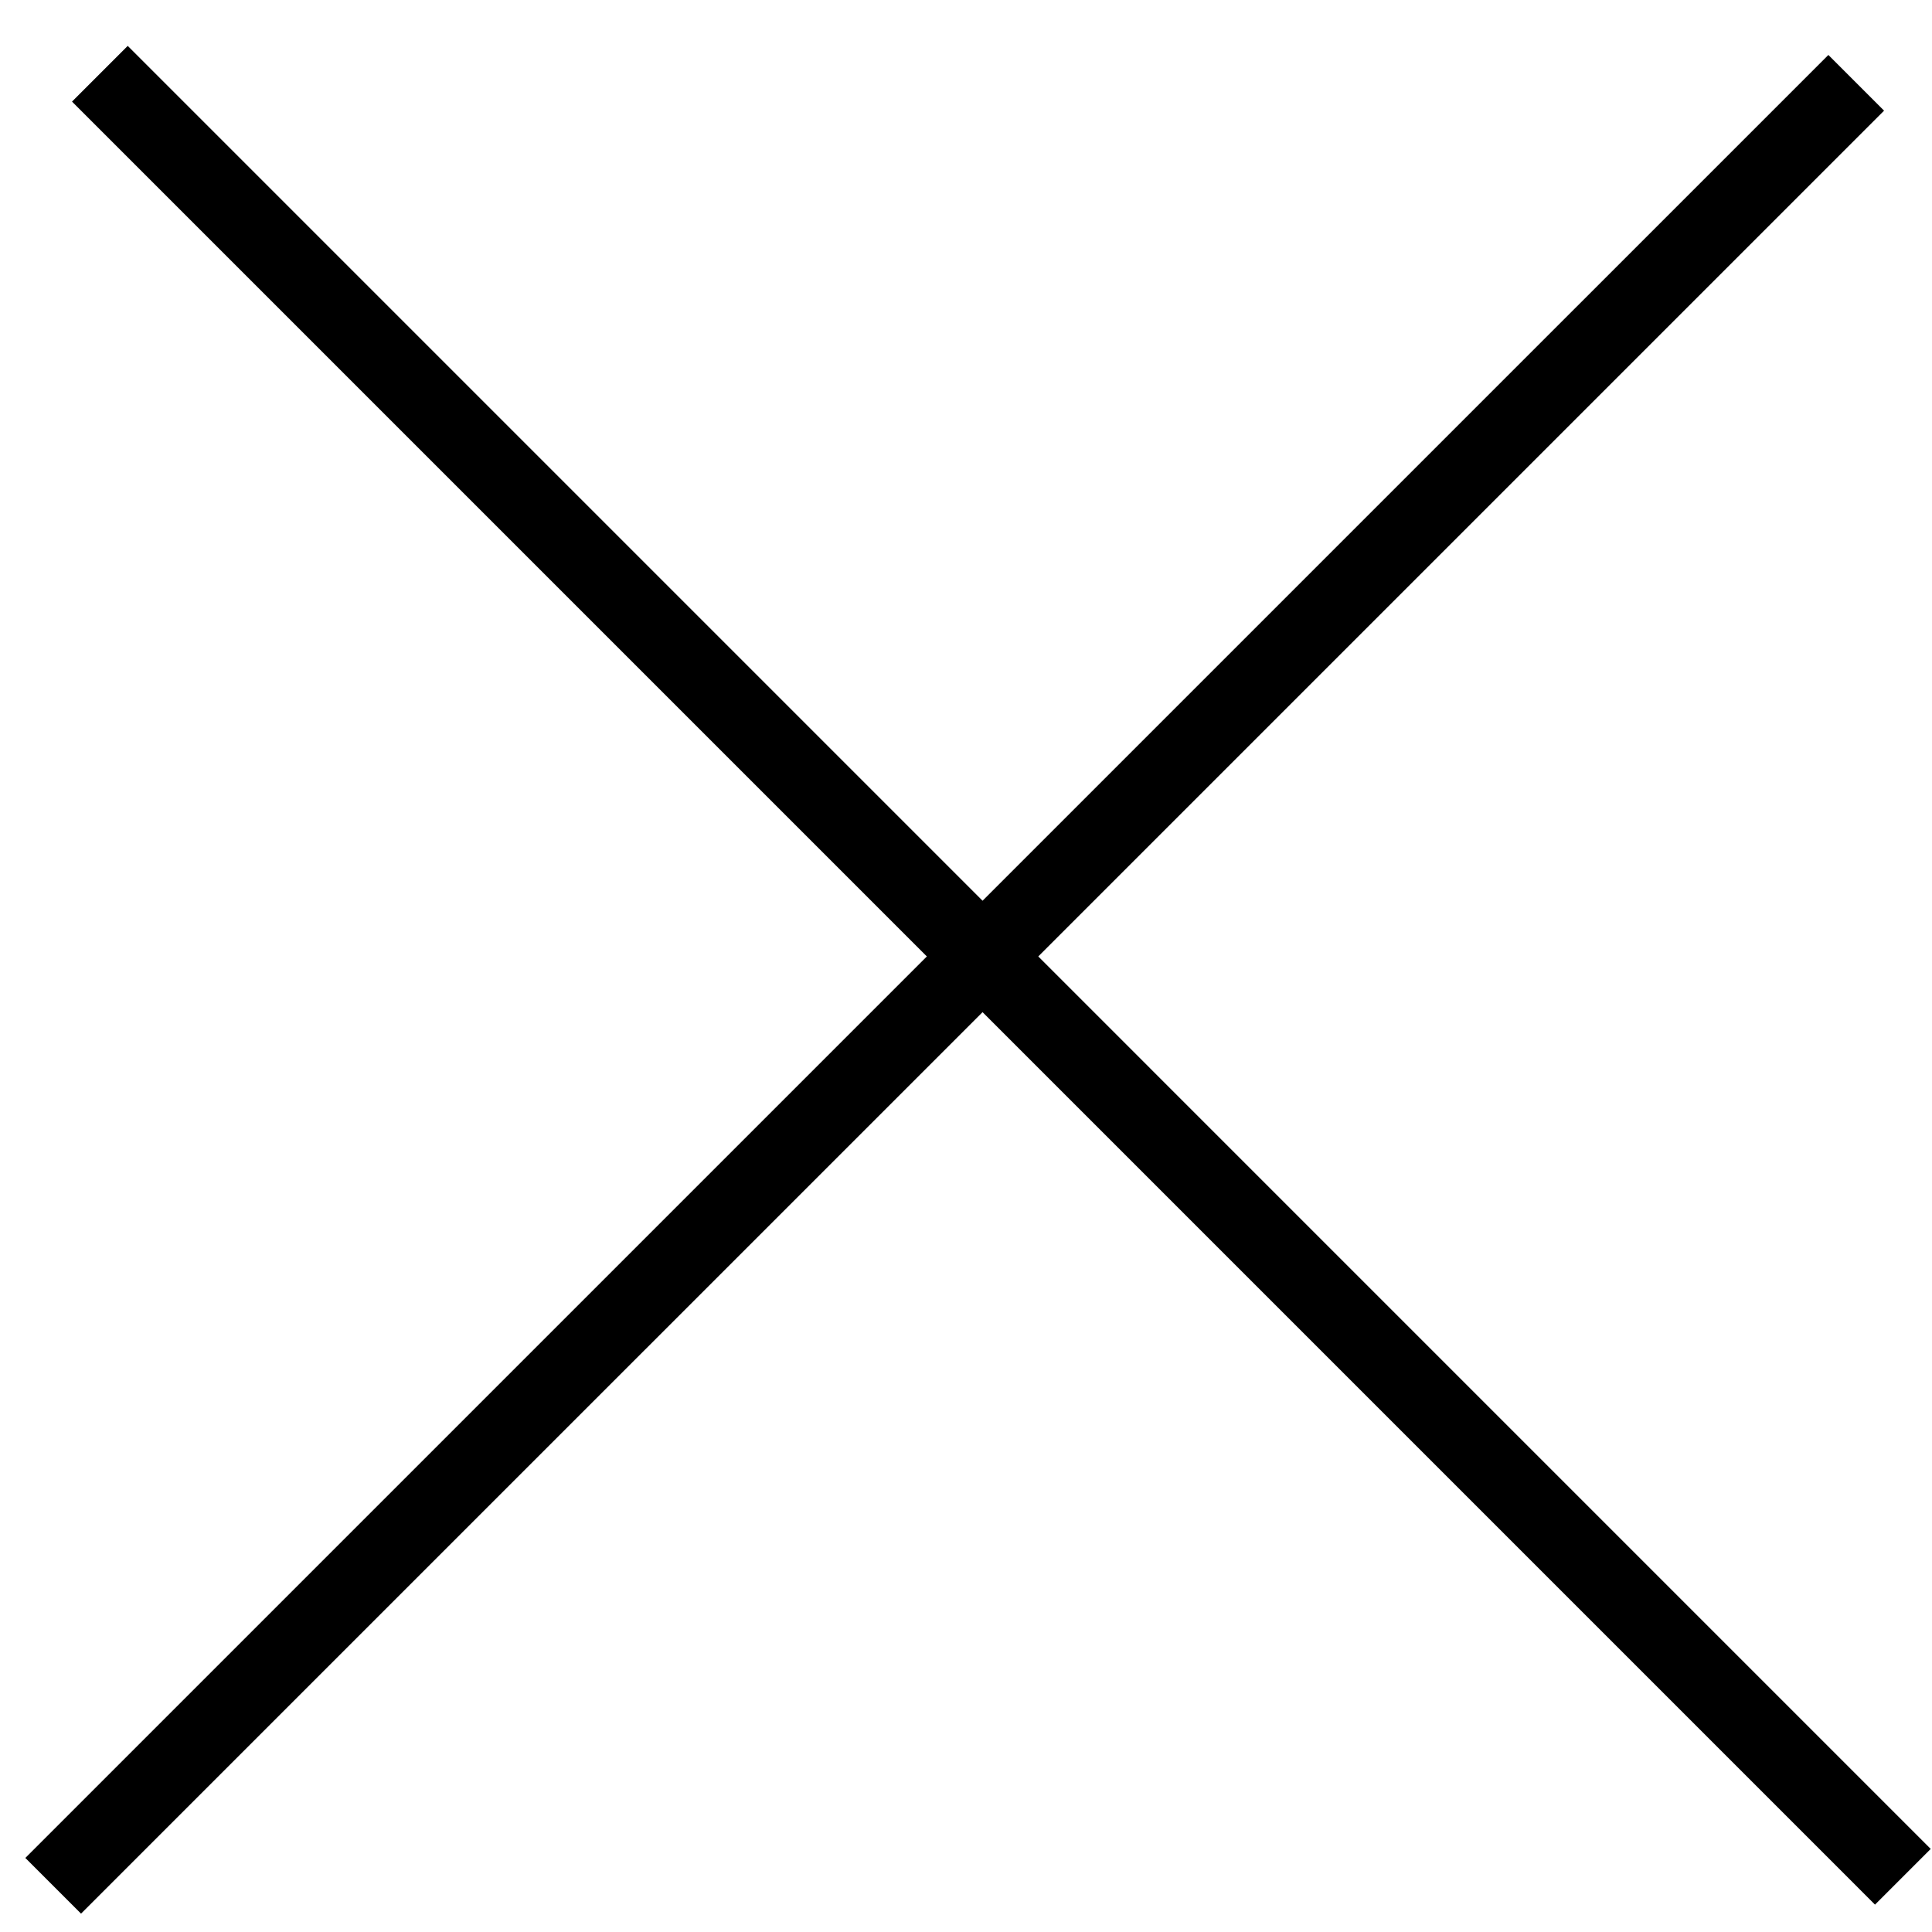 <?xml version="1.0" encoding="UTF-8"?> <svg xmlns="http://www.w3.org/2000/svg" width="36" height="36" viewBox="0 0 36 36" fill="none"> <line x1="1.861" y1="1.374" x2="35.457" y2="34.971" stroke="black" stroke-width="1.468"></line> <line x1="0.991" y1="35.139" x2="34.588" y2="1.543" stroke="black" stroke-width="1.468"></line> </svg> 